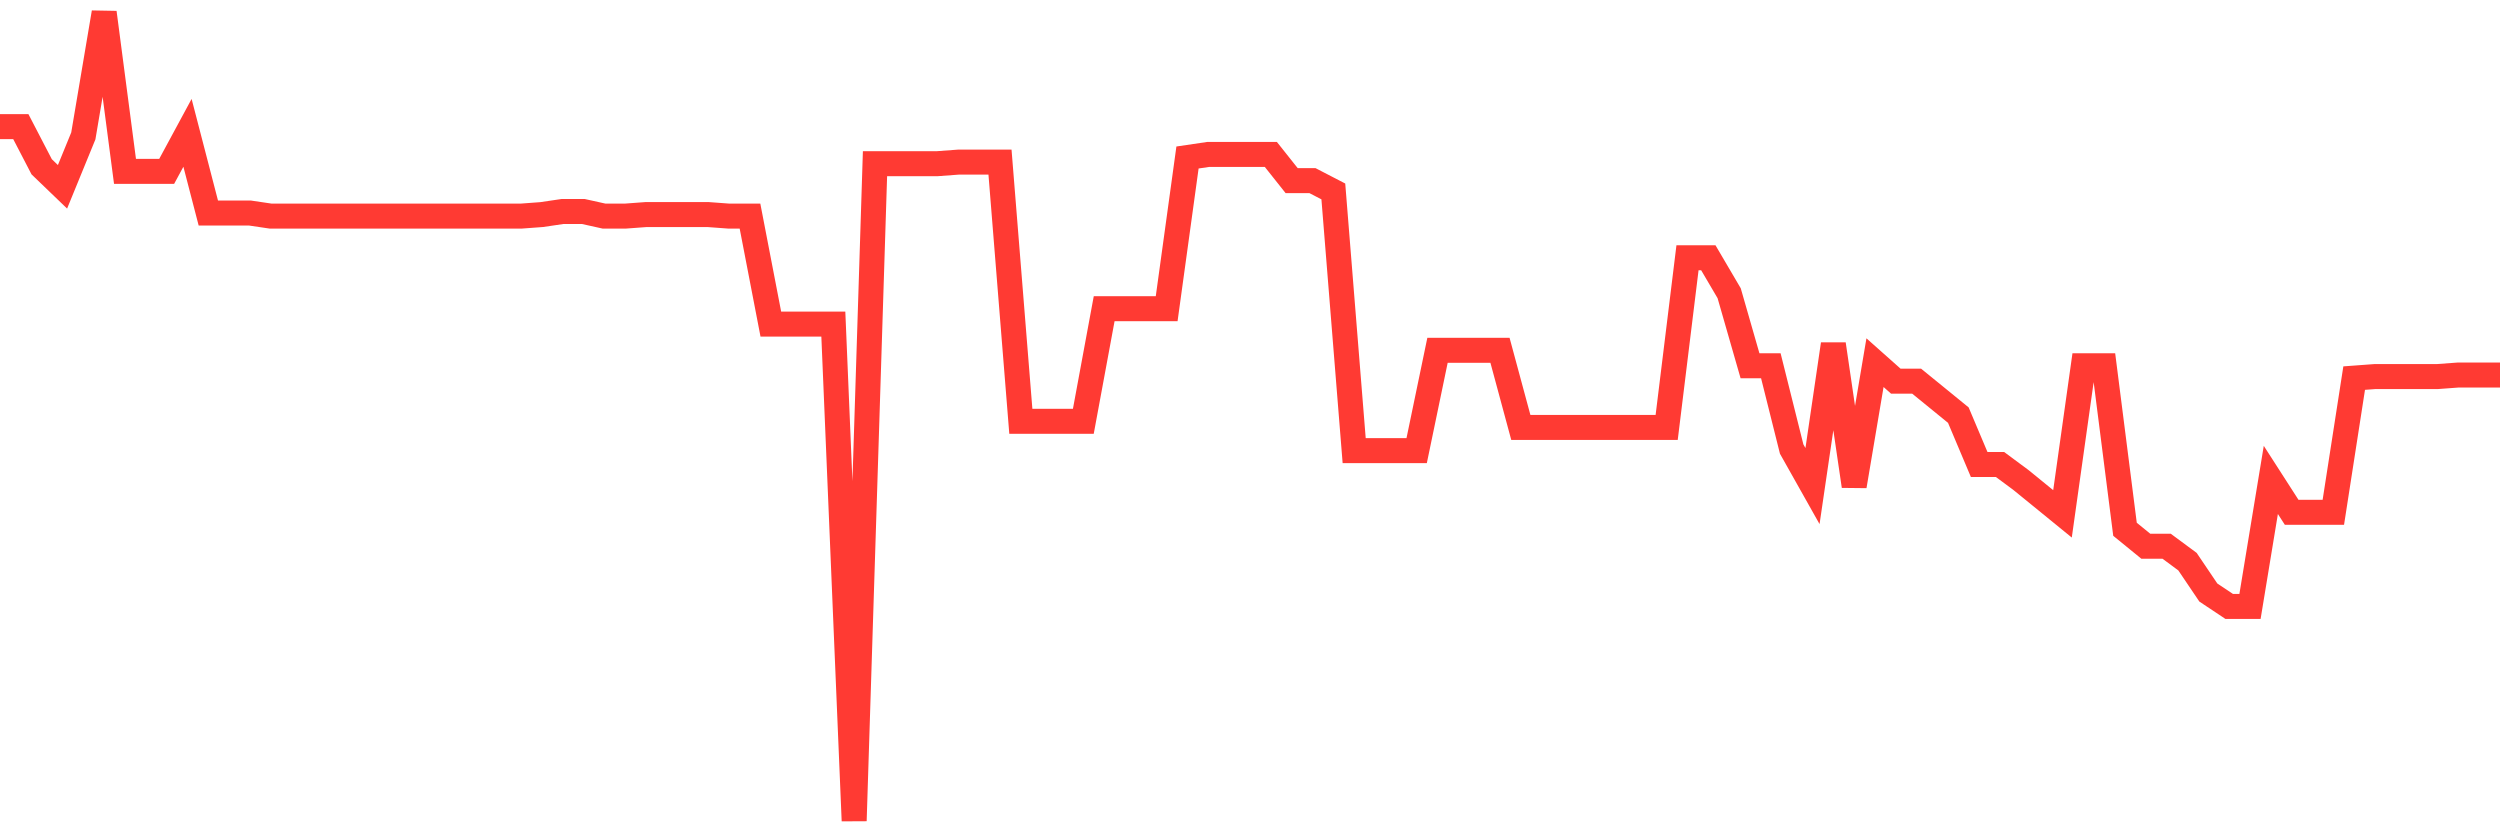 <svg
  xmlns="http://www.w3.org/2000/svg"
  xmlns:xlink="http://www.w3.org/1999/xlink"
  width="120"
  height="40"
  viewBox="0 0 120 40"
  preserveAspectRatio="none"
>
  <polyline
    points="0,6.079 1,6.079 2,8.005 3,8.967 4,6.524 5,0.6 6,8.227 7,8.227 8,8.227 9,6.376 10,10.226 11,10.226 12,10.226 13,10.374 14,10.374 15,10.374 16,10.374 17,10.374 18,10.374 19,10.374 20,10.374 21,10.374 22,10.374 23,10.374 24,10.374 25,10.374 26,10.3 27,10.152 28,10.152 29,10.374 30,10.374 31,10.3 32,10.3 33,10.3 34,10.3 35,10.374 36,10.374 37,15.557 38,15.557 39,15.557 40,15.557 41,39.4 42,7.856 43,7.856 44,7.856 45,7.856 46,7.782 47,7.782 48,7.782 49,20.222 50,20.222 51,20.222 52,20.222 53,14.817 54,14.817 55,14.817 56,14.817 57,7.56 58,7.412 59,7.412 60,7.412 61,7.412 62,8.671 63,8.671 64,9.189 65,21.629 66,21.629 67,21.629 68,21.629 69,16.816 70,16.816 71,16.816 72,16.816 73,20.518 74,20.518 75,20.518 76,20.518 77,20.518 78,20.518 79,20.518 80,20.518 81,12.373 82,12.373 83,14.076 84,17.556 85,17.556 86,21.555 87,23.332 88,16.52 89,23.332 90,17.408 91,18.297 92,18.297 93,19.111 94,19.926 95,22.295 96,22.295 97,23.036 98,23.85 99,24.665 100,17.556 101,17.556 102,25.405 103,26.22 104,26.22 105,26.96 106,28.441 107,29.108 108,29.108 109,23.036 110,24.591 111,24.591 112,24.591 113,18.149 114,18.075 115,18.075 116,18.075 117,18.075 118,18.001 119,18.001 120,18.001"
    fill="none"
    stroke="#ff3a33"
    stroke-width="1.2"
  >
  </polyline>
</svg>